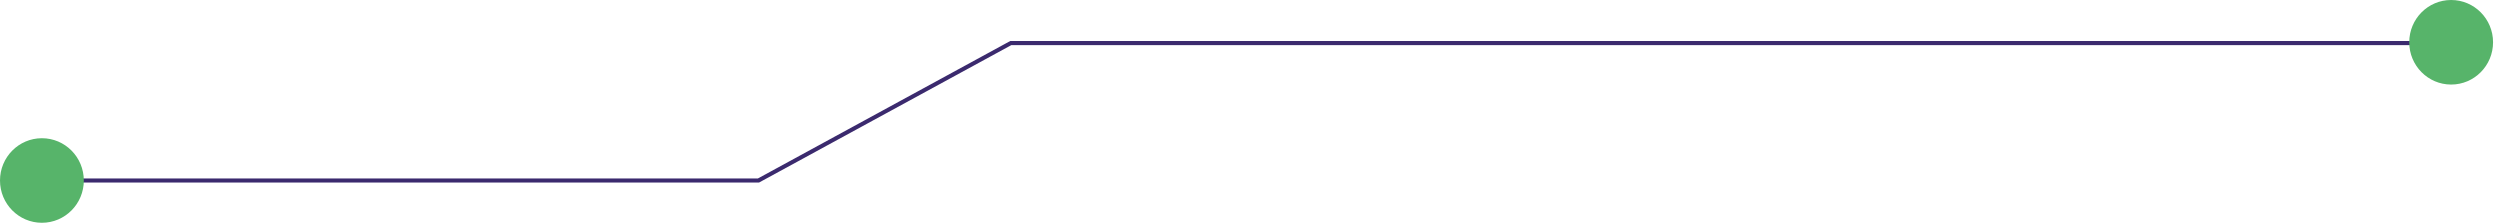 <svg xmlns="http://www.w3.org/2000/svg" width="303" height="27" viewBox="0 0 303 27" fill="none"><path d="M9.377 21.876H91.927L122.5 5.223H297.5" stroke="#3B2A6E" stroke-width="0.5" stroke-miterlimit="10"></path><path d="M5.079 27C7.884 27 10.158 24.706 10.158 21.876C10.158 19.046 7.884 16.752 5.079 16.752C2.274 16.752 0 19.046 0 21.876C0 24.706 2.274 27 5.079 27Z" fill="#57B46A"></path><path d="M297.079 10.248C299.884 10.248 302.158 7.954 302.158 5.124C302.158 2.294 299.884 0 297.079 0C294.274 0 292 2.294 292 5.124C292 7.954 294.274 10.248 297.079 10.248Z" fill="#57B46A"></path></svg>